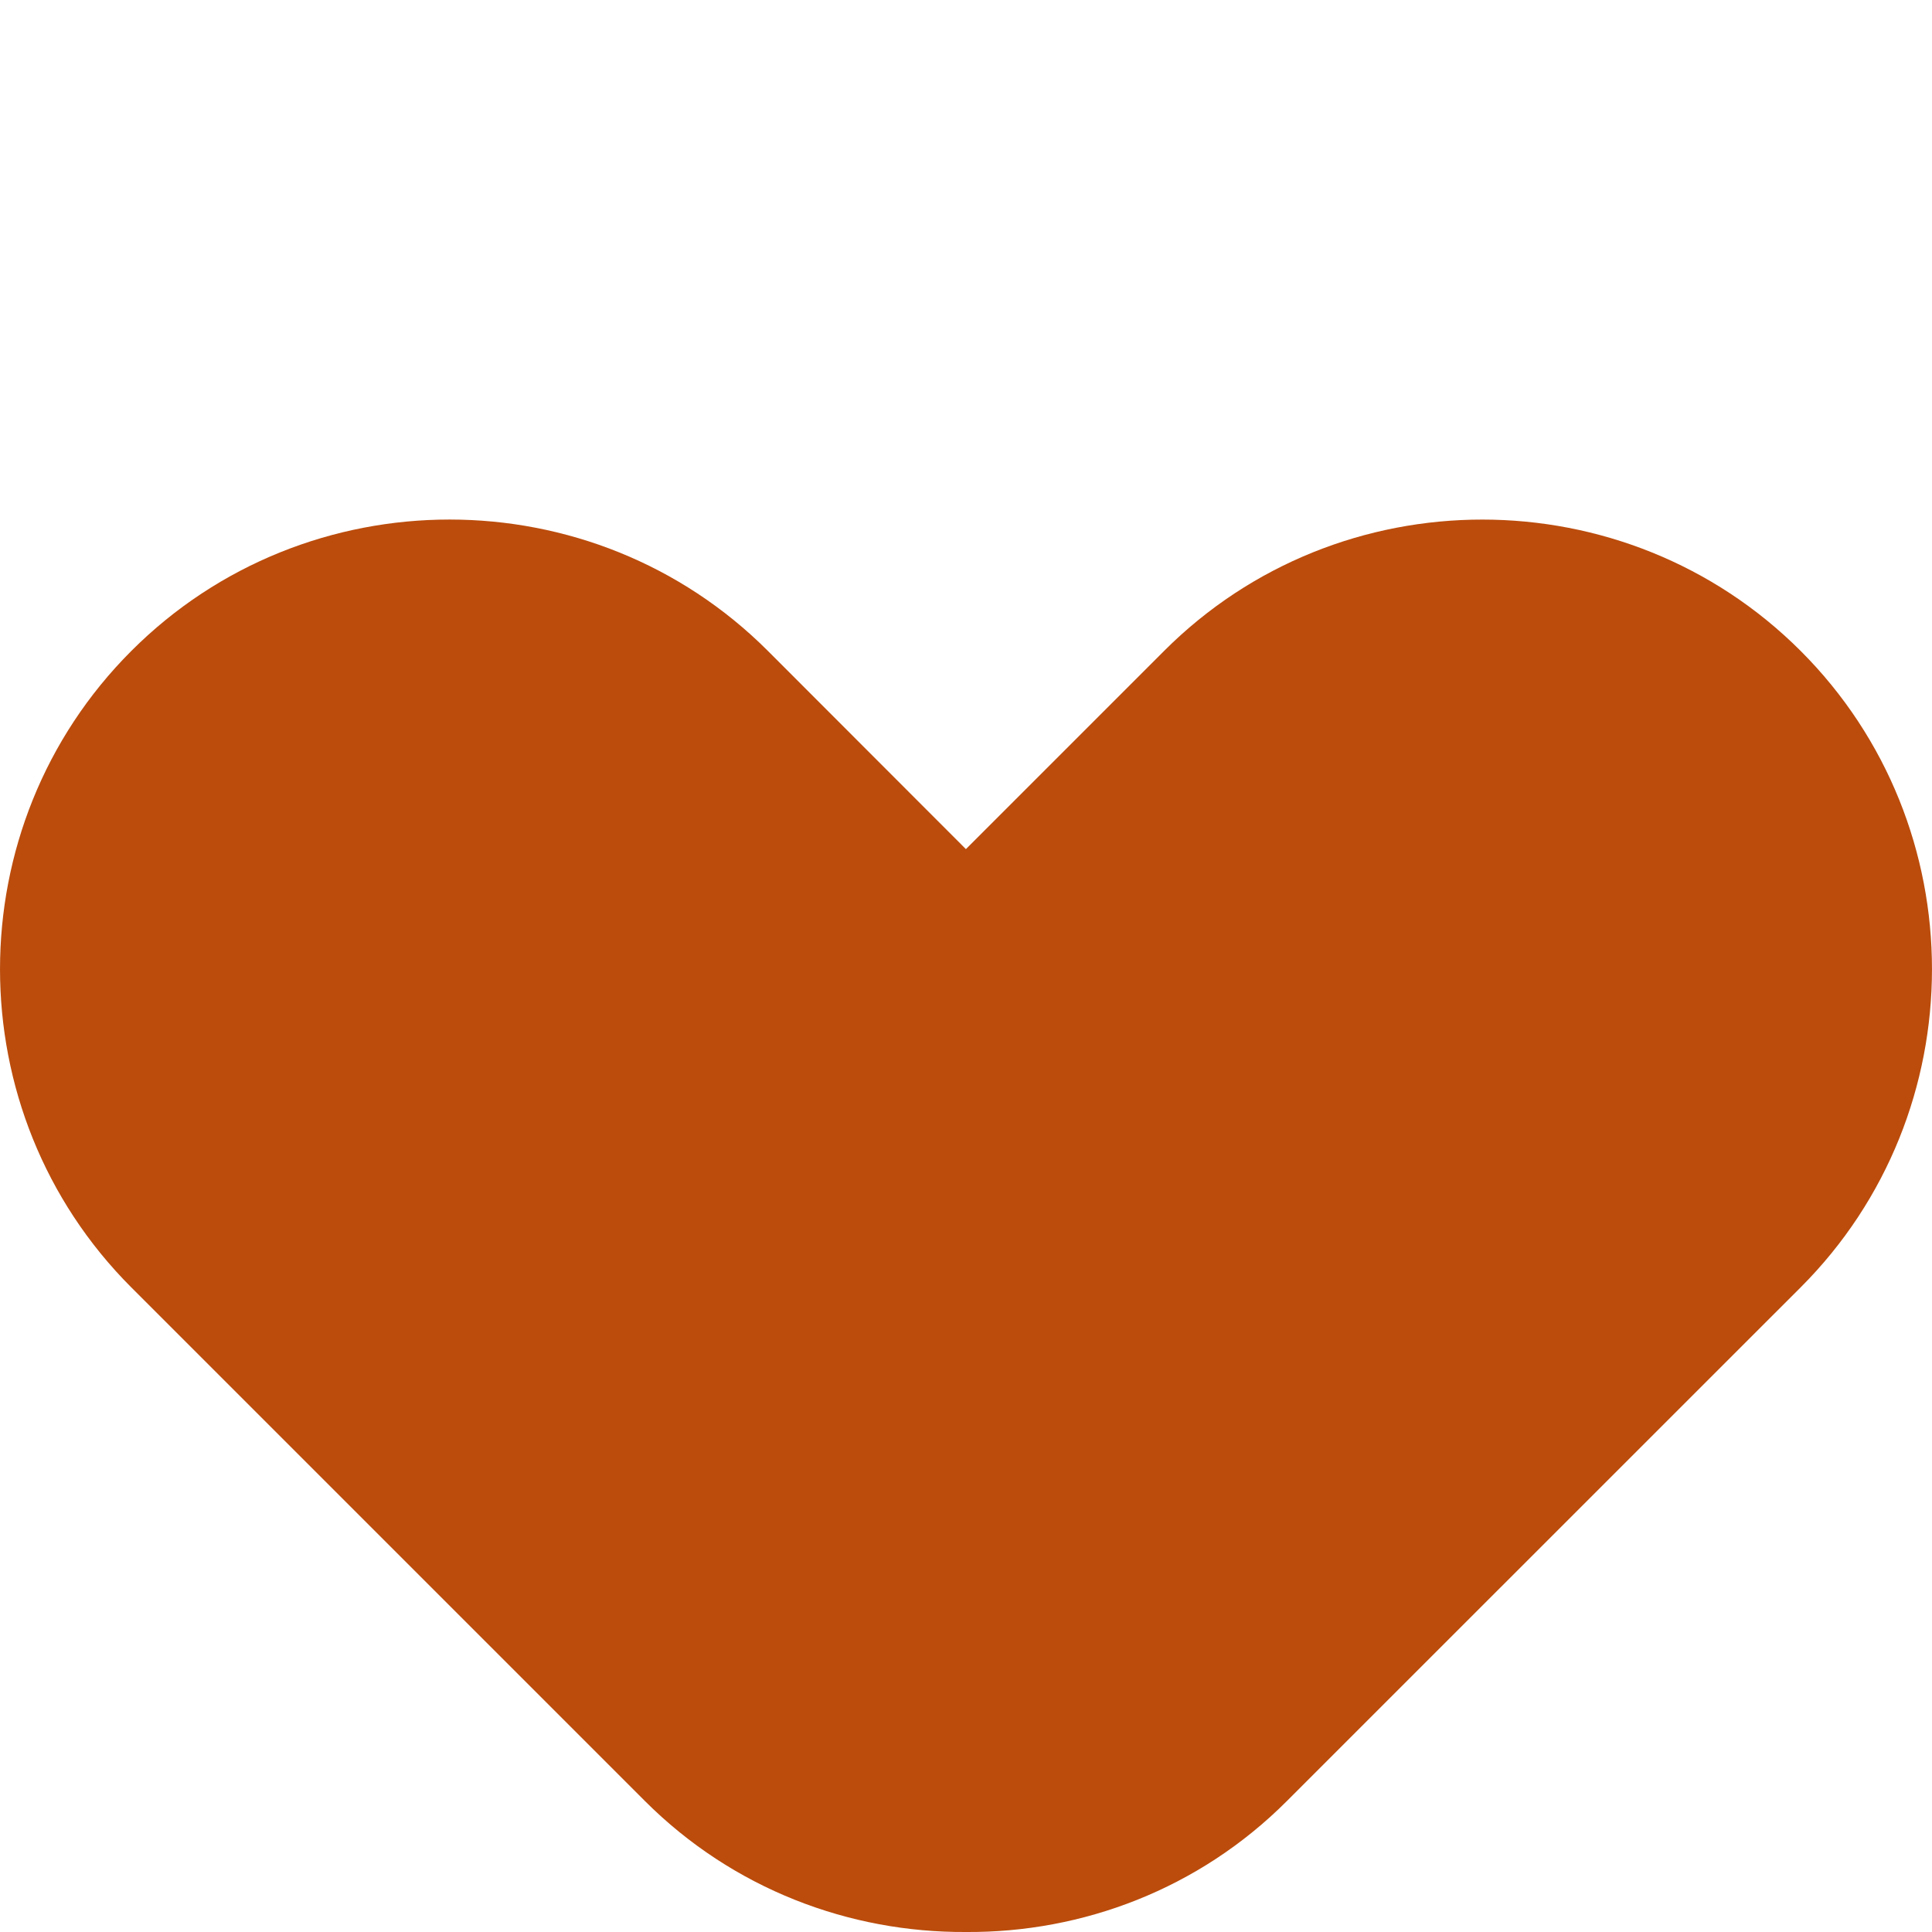 <?xml version="1.0" encoding="utf-8"?>
<!-- Generator: Adobe Illustrator 17.0.0, SVG Export Plug-In . SVG Version: 6.00 Build 0)  -->
<!DOCTYPE svg PUBLIC "-//W3C//DTD SVG 1.1//EN" "http://www.w3.org/Graphics/SVG/1.1/DTD/svg11.dtd">
<svg version="1.1" id="Layer_1" xmlns="http://www.w3.org/2000/svg" xmlns:xlink="http://www.w3.org/1999/xlink" x="0px" y="0px"
	 width="20px" height="20px" viewBox="-58.5 53.5 20 20" enable-background="new -58.5 53.5 20 20" xml:space="preserve">
<path fill="#BB4C0C" d="M-57.141,66.827l5.316,5.316c0.914,0.914,2.12,1.364,3.325,1.357c1.204,0.008,2.411-0.443,3.323-1.357
	l5.317-5.316c1.813-1.812,1.813-4.777,0-6.589s-4.777-1.813-6.589,0l-2.052,2.052l-2.05-2.052c-1.813-1.813-4.777-1.813-6.589,0
	C-58.953,62.05-58.953,65.014-57.141,66.827"/>
</svg>
